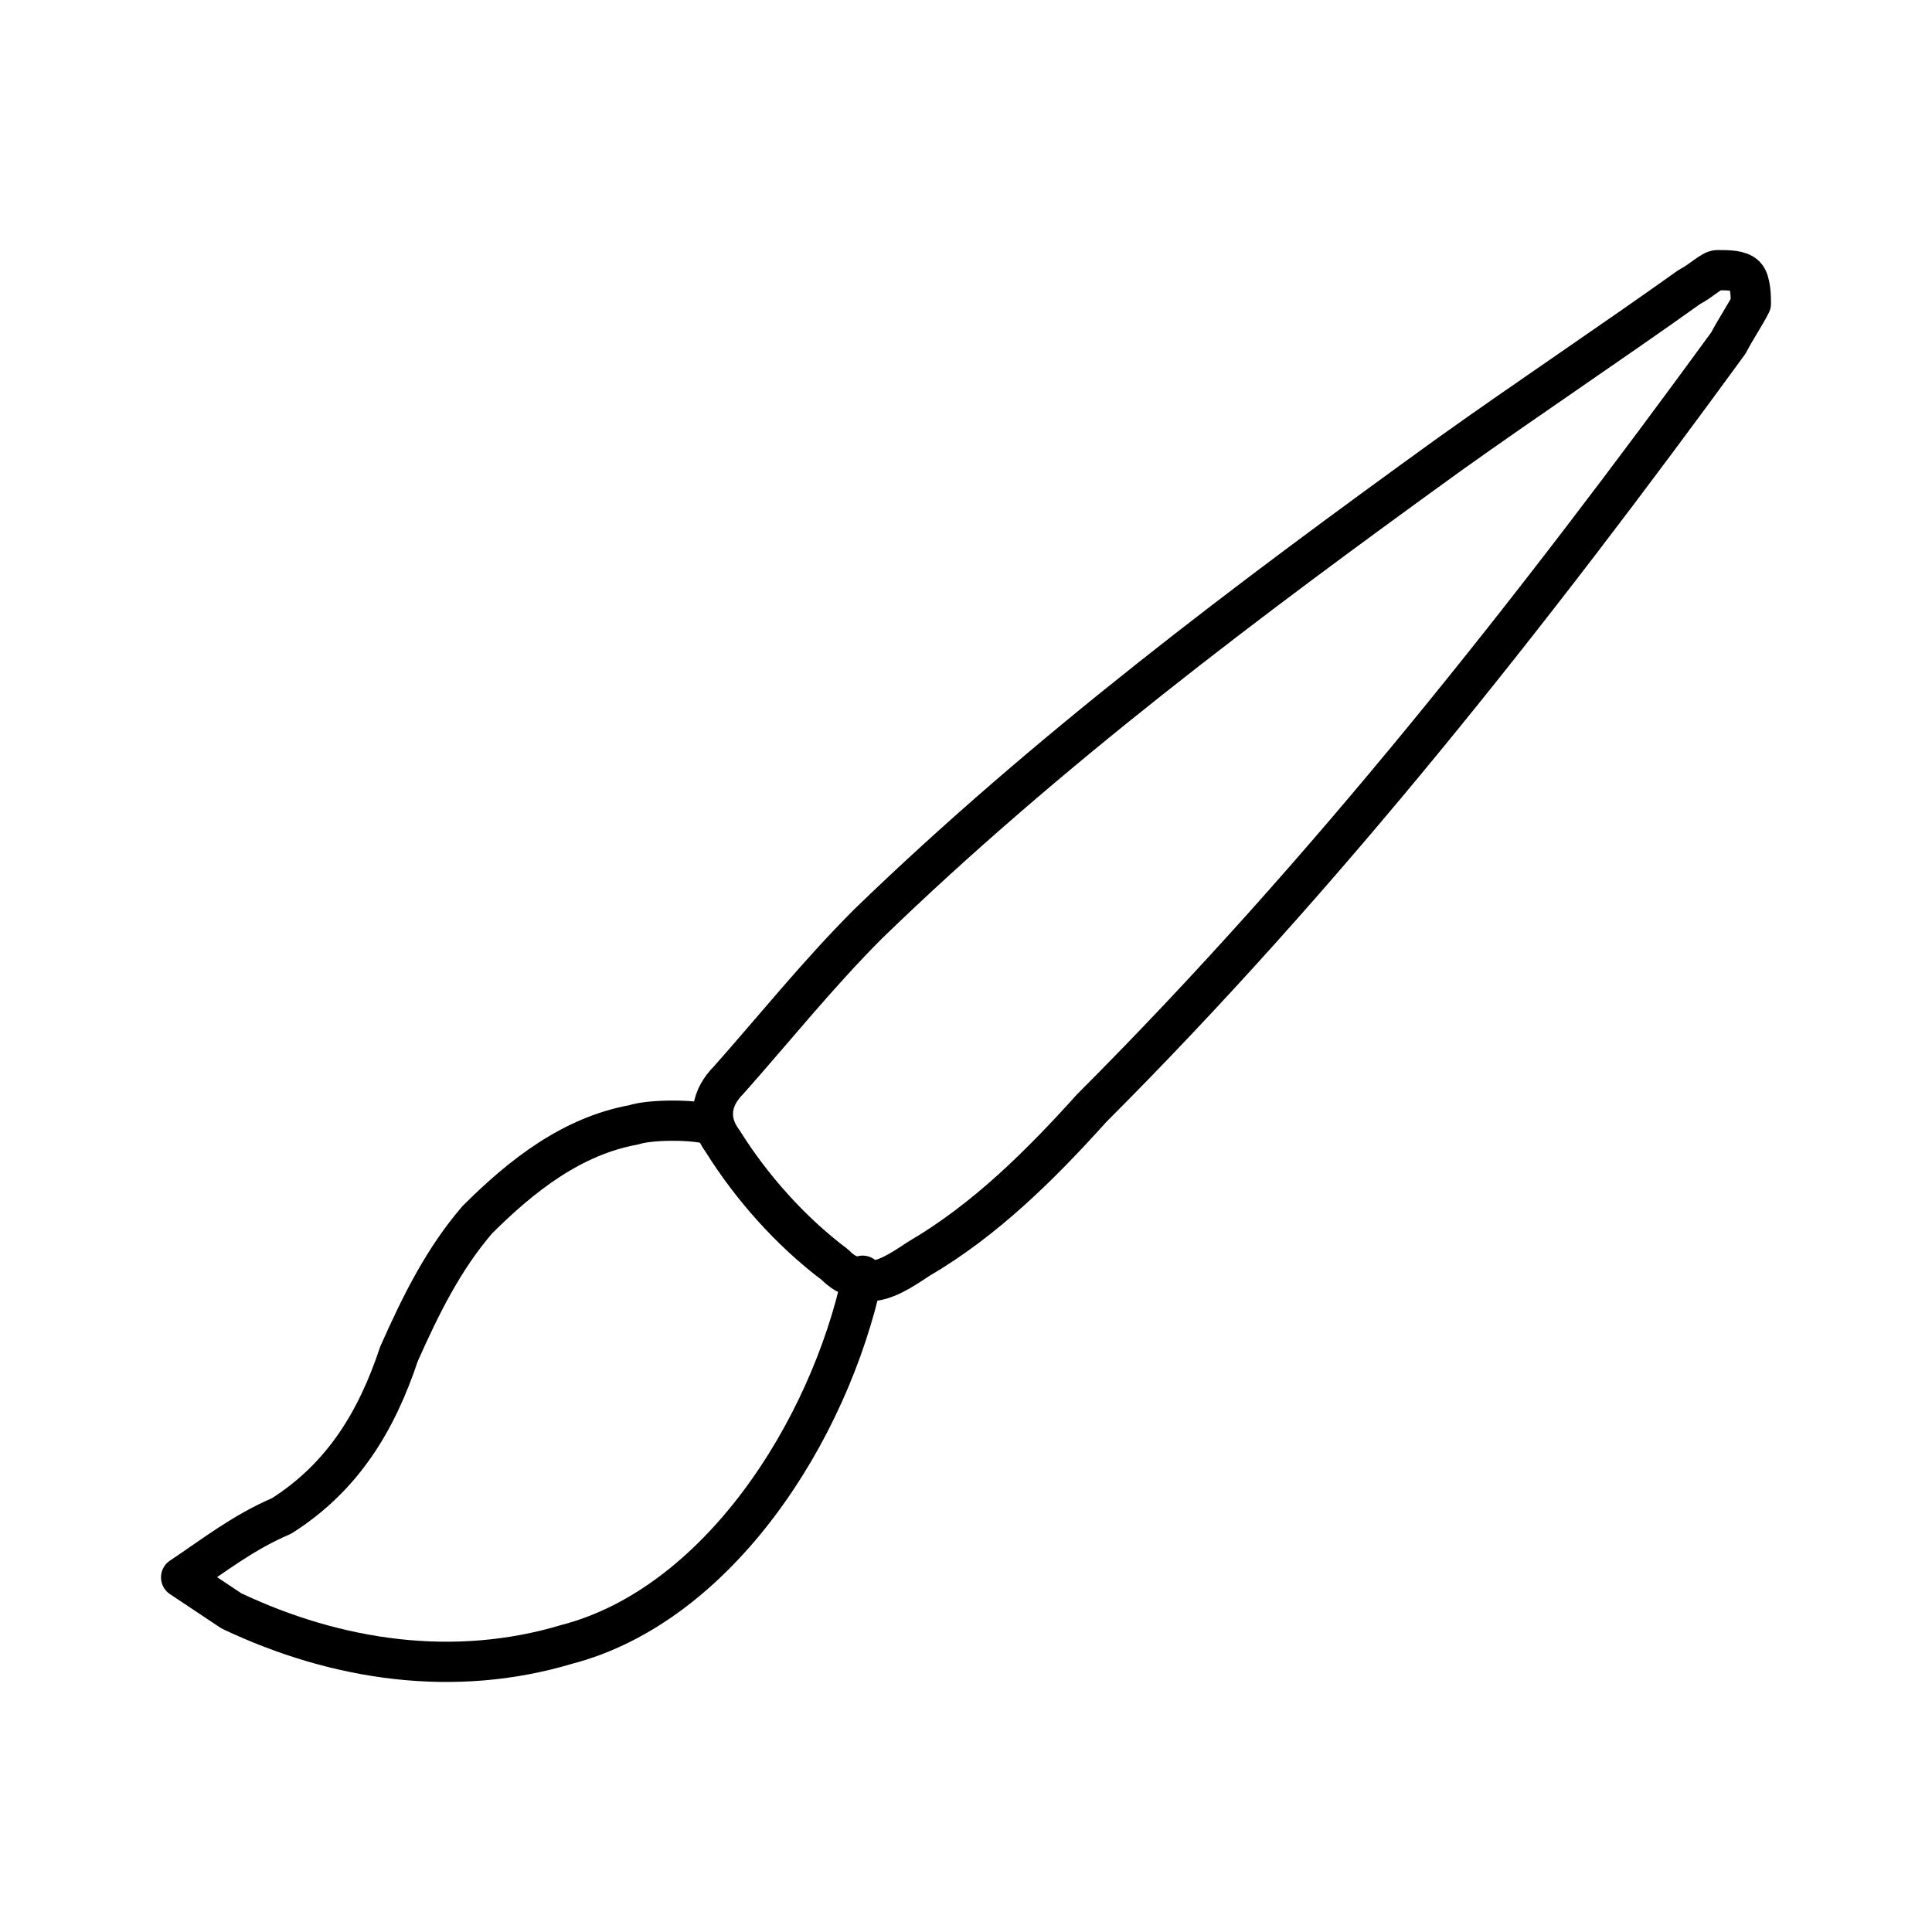 <?xml version="1.0" encoding="utf-8"?>
<!-- Generator: www.svgicons.com -->
<svg xmlns="http://www.w3.org/2000/svg" width="800" height="800" viewBox="0 0 48 48">
<path fill="none" stroke="currentColor" stroke-linecap="round" stroke-linejoin="round" d="M21.571 31.833c.417 0 .833-.277 1.25-.555c1.665-.971 3.053-2.36 4.302-3.747c5.829-5.83 10.964-12.353 15.822-19.014c.139-.278.416-.694.555-.972c0-.139 0-.555-.139-.694s-.416-.139-.694-.139c-.139 0-.416.278-.694.417c-1.943 1.388-4.025 2.775-5.968 4.163c-4.996 3.609-9.993 7.356-14.434 11.659c-1.249 1.249-2.36 2.637-3.47 3.886c-.416.416-.555.971-.139 1.527c.694 1.11 1.666 2.22 2.776 3.053c.278.278.417.278.833.416"/><path fill="none" stroke="currentColor" stroke-linecap="round" stroke-linejoin="round" d="M17.685 27.947c-.416-.139-1.527-.139-1.943 0c-1.527.278-2.776 1.25-3.886 2.36c-.833.971-1.388 2.081-1.943 3.33c-.555 1.666-1.388 3.054-2.915 4.025c-.971.417-1.665.972-2.498 1.527l1.25.833c2.636 1.249 5.55 1.665 8.327.833c3.747-.972 6.523-5.274 7.355-9.16"/>
</svg>